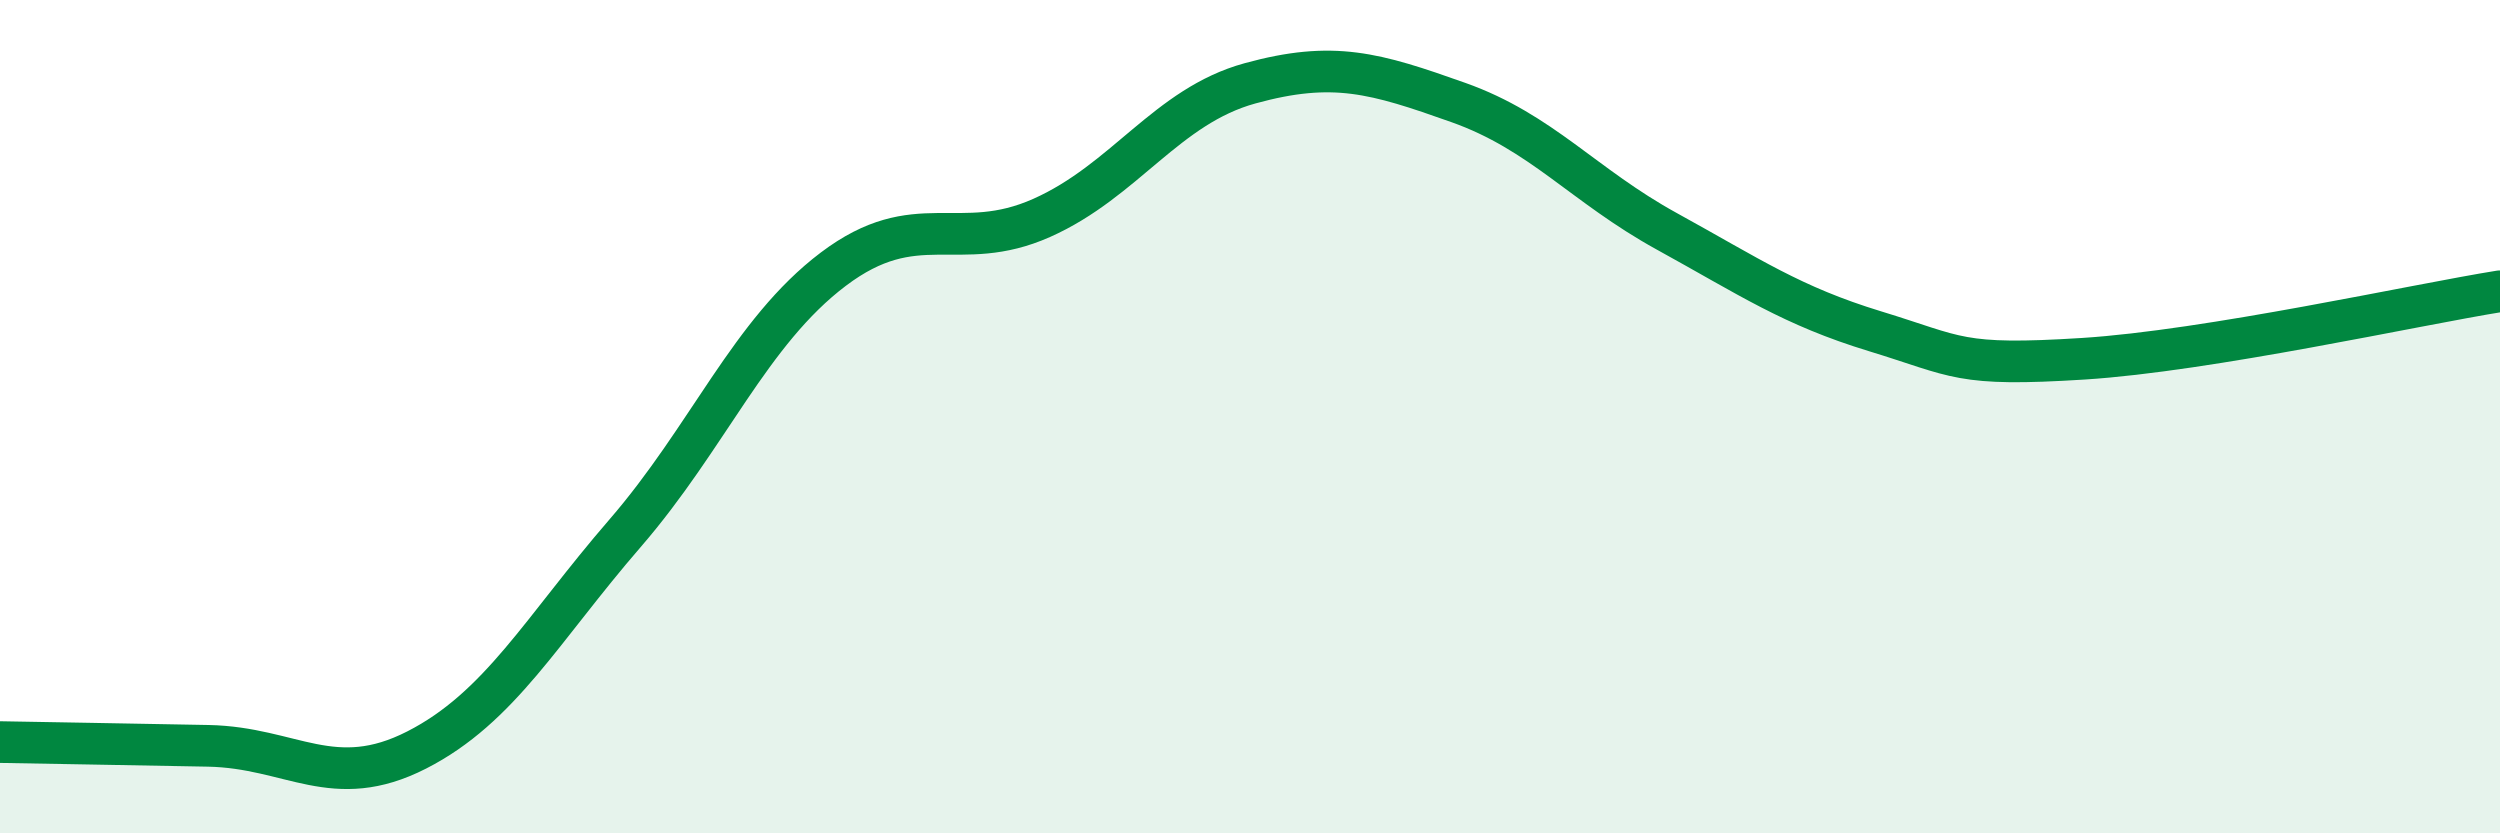 
    <svg width="60" height="20" viewBox="0 0 60 20" xmlns="http://www.w3.org/2000/svg">
      <path
        d="M 0,17.81 C 1,17.83 3,17.86 5,17.9 C 7,17.94 8,19.02 10,18 C 12,16.98 13,15.11 15,12.8 C 17,10.49 18,7.97 20,6.46 C 22,4.95 23,6.12 25,5.23 C 27,4.34 28,2.55 30,2 C 32,1.45 33,1.75 35,2.46 C 37,3.17 38,4.45 40,5.55 C 42,6.65 43,7.34 45,7.95 C 47,8.56 47,8.8 50,8.61 C 53,8.42 58,7.31 60,6.99L60 20L0 20Z"
        fill="#008740"
        opacity="0.1"
        stroke-linecap="round"
        stroke-linejoin="round"
      />
      <path
        d="M 0,17.81 C 1,17.83 3,17.86 5,17.9 C 7,17.94 8,19.02 10,18 C 12,16.98 13,15.11 15,12.8 C 17,10.49 18,7.97 20,6.46 C 22,4.95 23,6.12 25,5.23 C 27,4.34 28,2.55 30,2 C 32,1.45 33,1.75 35,2.46 C 37,3.17 38,4.45 40,5.55 C 42,6.65 43,7.34 45,7.95 C 47,8.56 47,8.8 50,8.61 C 53,8.42 58,7.31 60,6.99"
        stroke="#008740"
        stroke-width="1"
        fill="none"
        stroke-linecap="round"
        stroke-linejoin="round"
      />
    </svg>
  